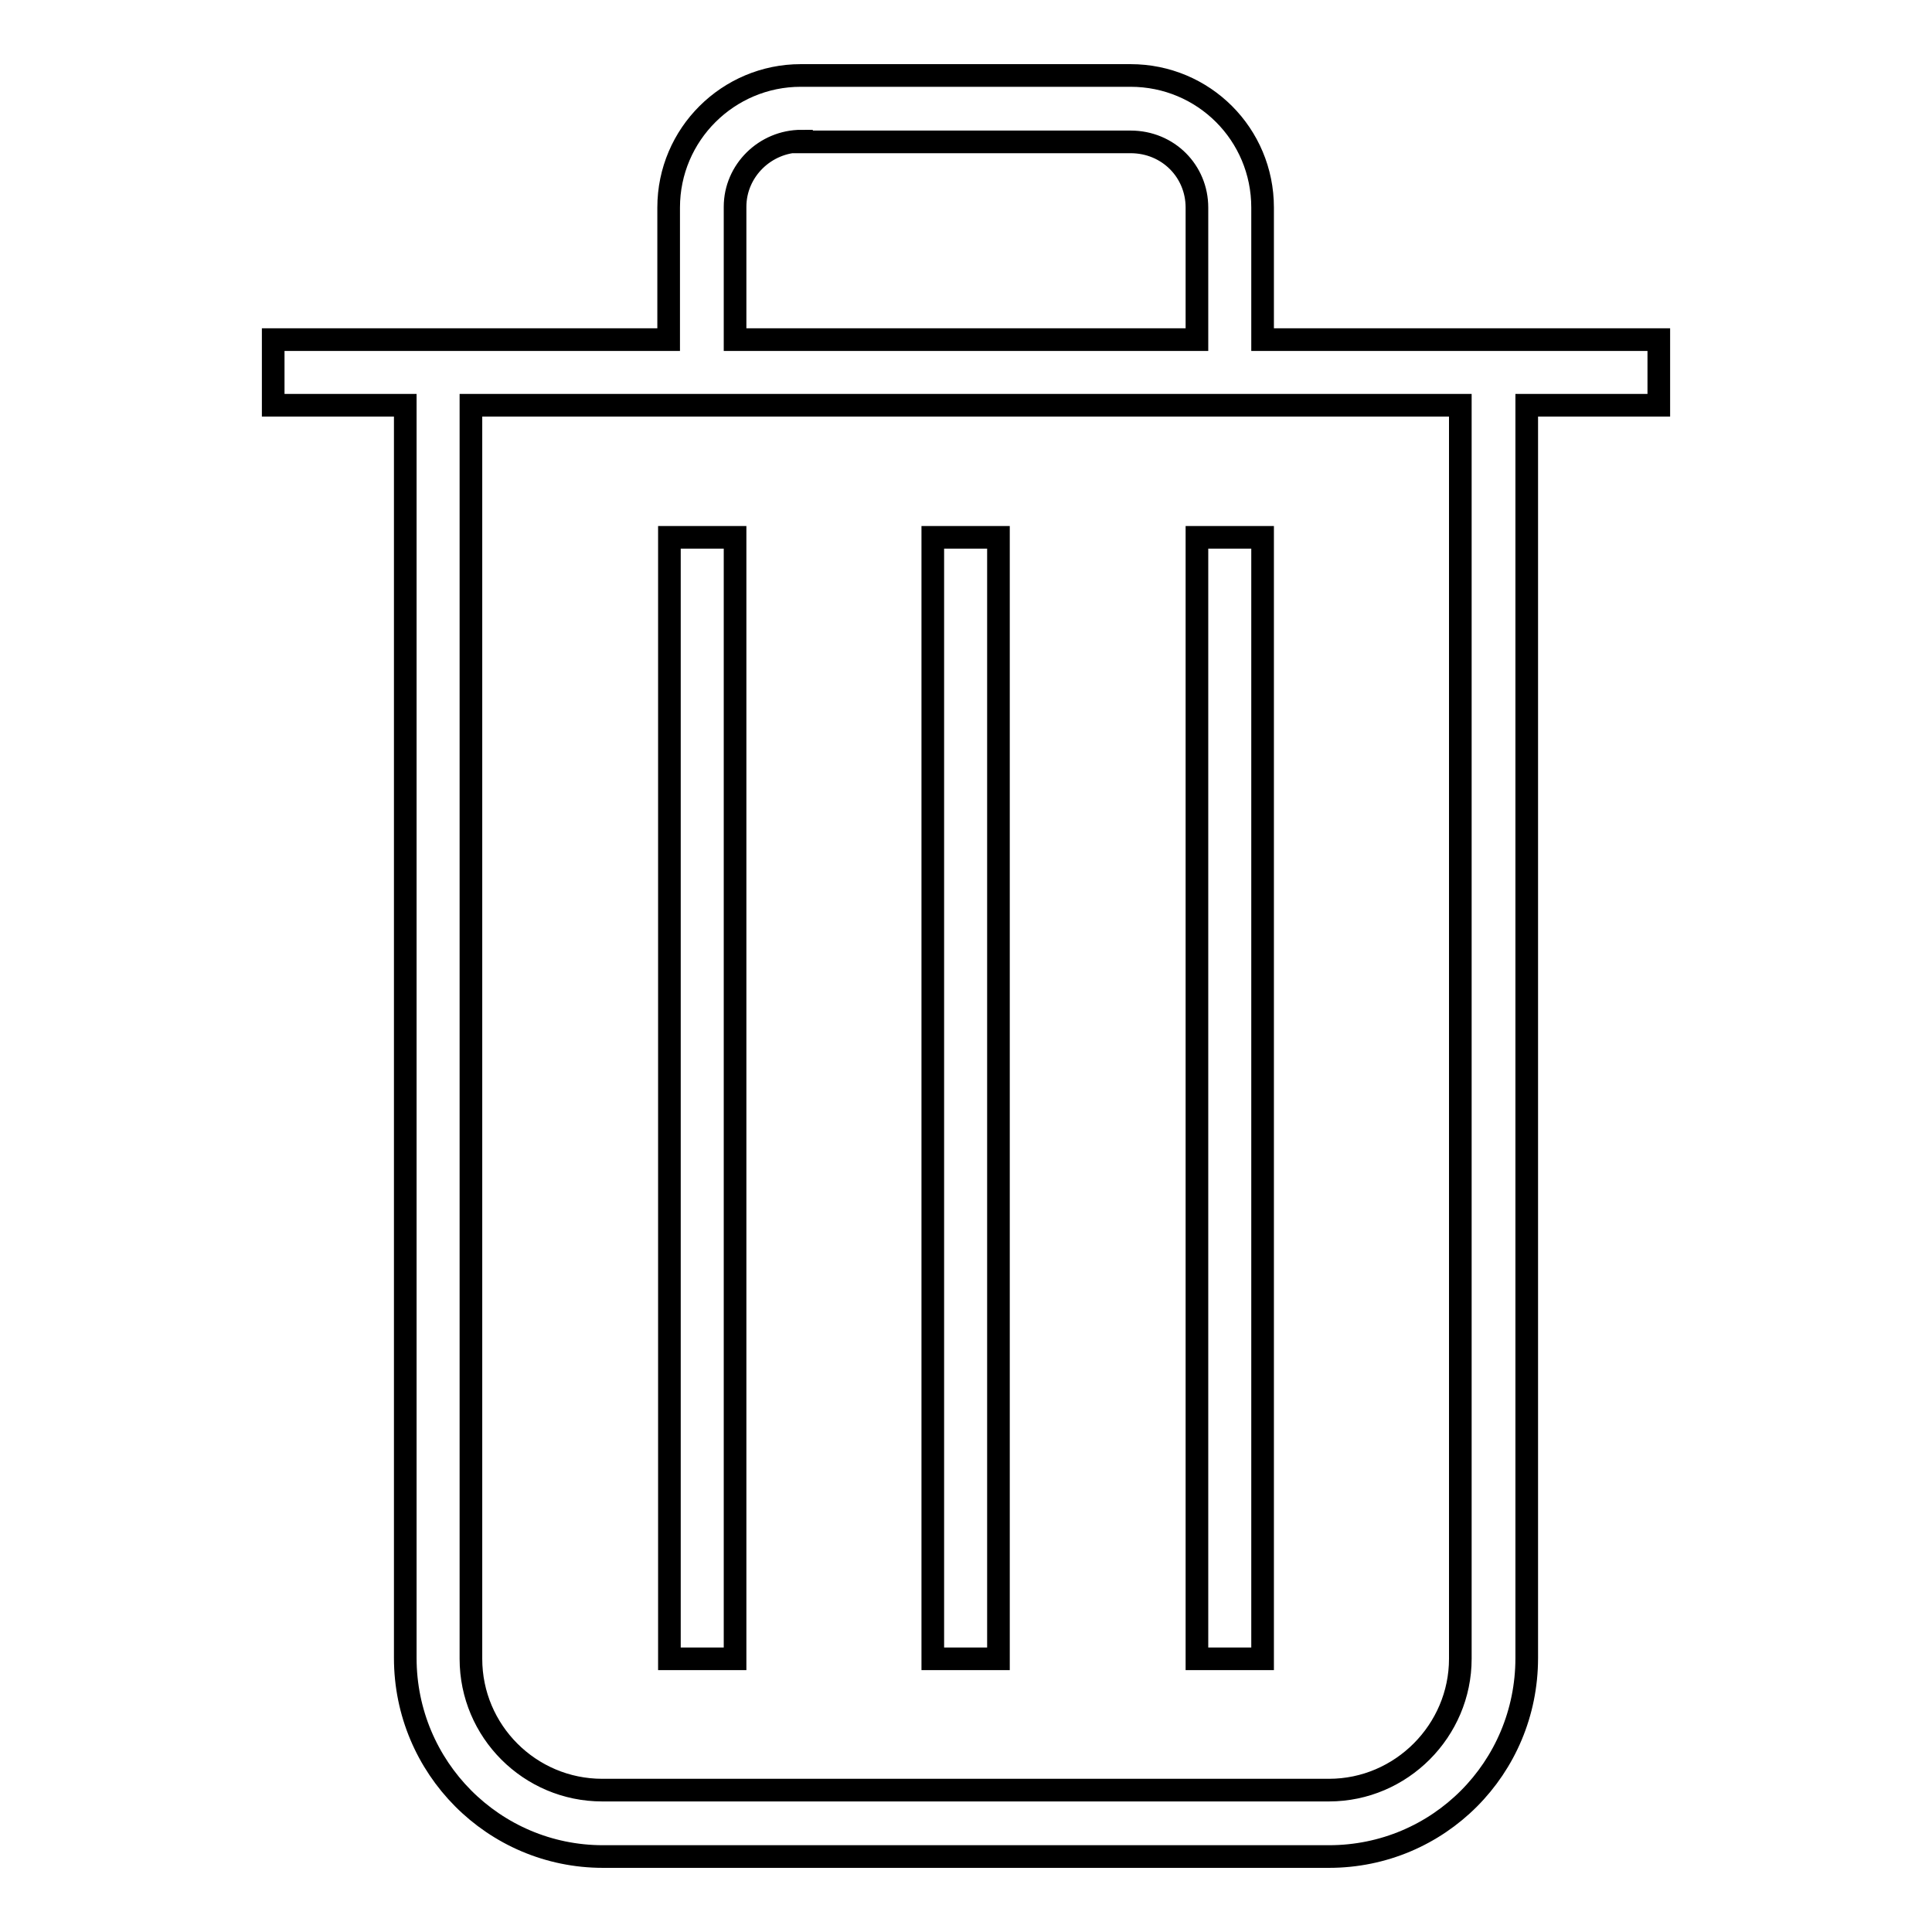 <?xml version="1.0" encoding="utf-8"?>
<!-- Svg Vector Icons : http://www.onlinewebfonts.com/icon -->
<!DOCTYPE svg PUBLIC "-//W3C//DTD SVG 1.1//EN" "http://www.w3.org/Graphics/SVG/1.1/DTD/svg11.dtd">
<svg version="1.1" xmlns="http://www.w3.org/2000/svg" xmlns:xlink="http://www.w3.org/1999/xlink" x="0px" y="0px" viewBox="0 0 256 256" enable-background="new 0 0 256 256" xml:space="preserve">
<g><g><path stroke-width="3" fill-opacity="0" stroke="#000000"  d="M184.8,45h-17.5l0,0V27.5c0-9.7-7.8-17.5-17.5-17.5h-43.7c-9.6,0-17.5,7.8-17.5,17.5V45H71.2h-35v8.7h17.5v166c0,14.5,11.7,26.3,26.2,26.3h96.2c14.5,0,26.2-11.7,26.2-26.3v-166h17.5V45H184.8L184.8,45L184.8,45z M62.4,53.7v166.1c0,9.6,7.8,17.4,17.4,17.4h96.3c9.6,0,17.4-7.9,17.4-17.4V53.7H62.4L62.4,53.7z M88.7,71.2v148.6h8.7V71.2H88.7L88.7,71.2z M123.6,71.2v148.6h8.7V71.2H123.6L123.6,71.2z M158.6,71.2v148.6h8.7V71.2H158.6L158.6,71.2z M106.2,18.7c-4.8,0-8.8,3.9-8.8,8.7V45h61.2V27.5c0-4.8-3.8-8.7-8.8-8.7H106.2L106.2,18.7z"/></g></g>
</svg>